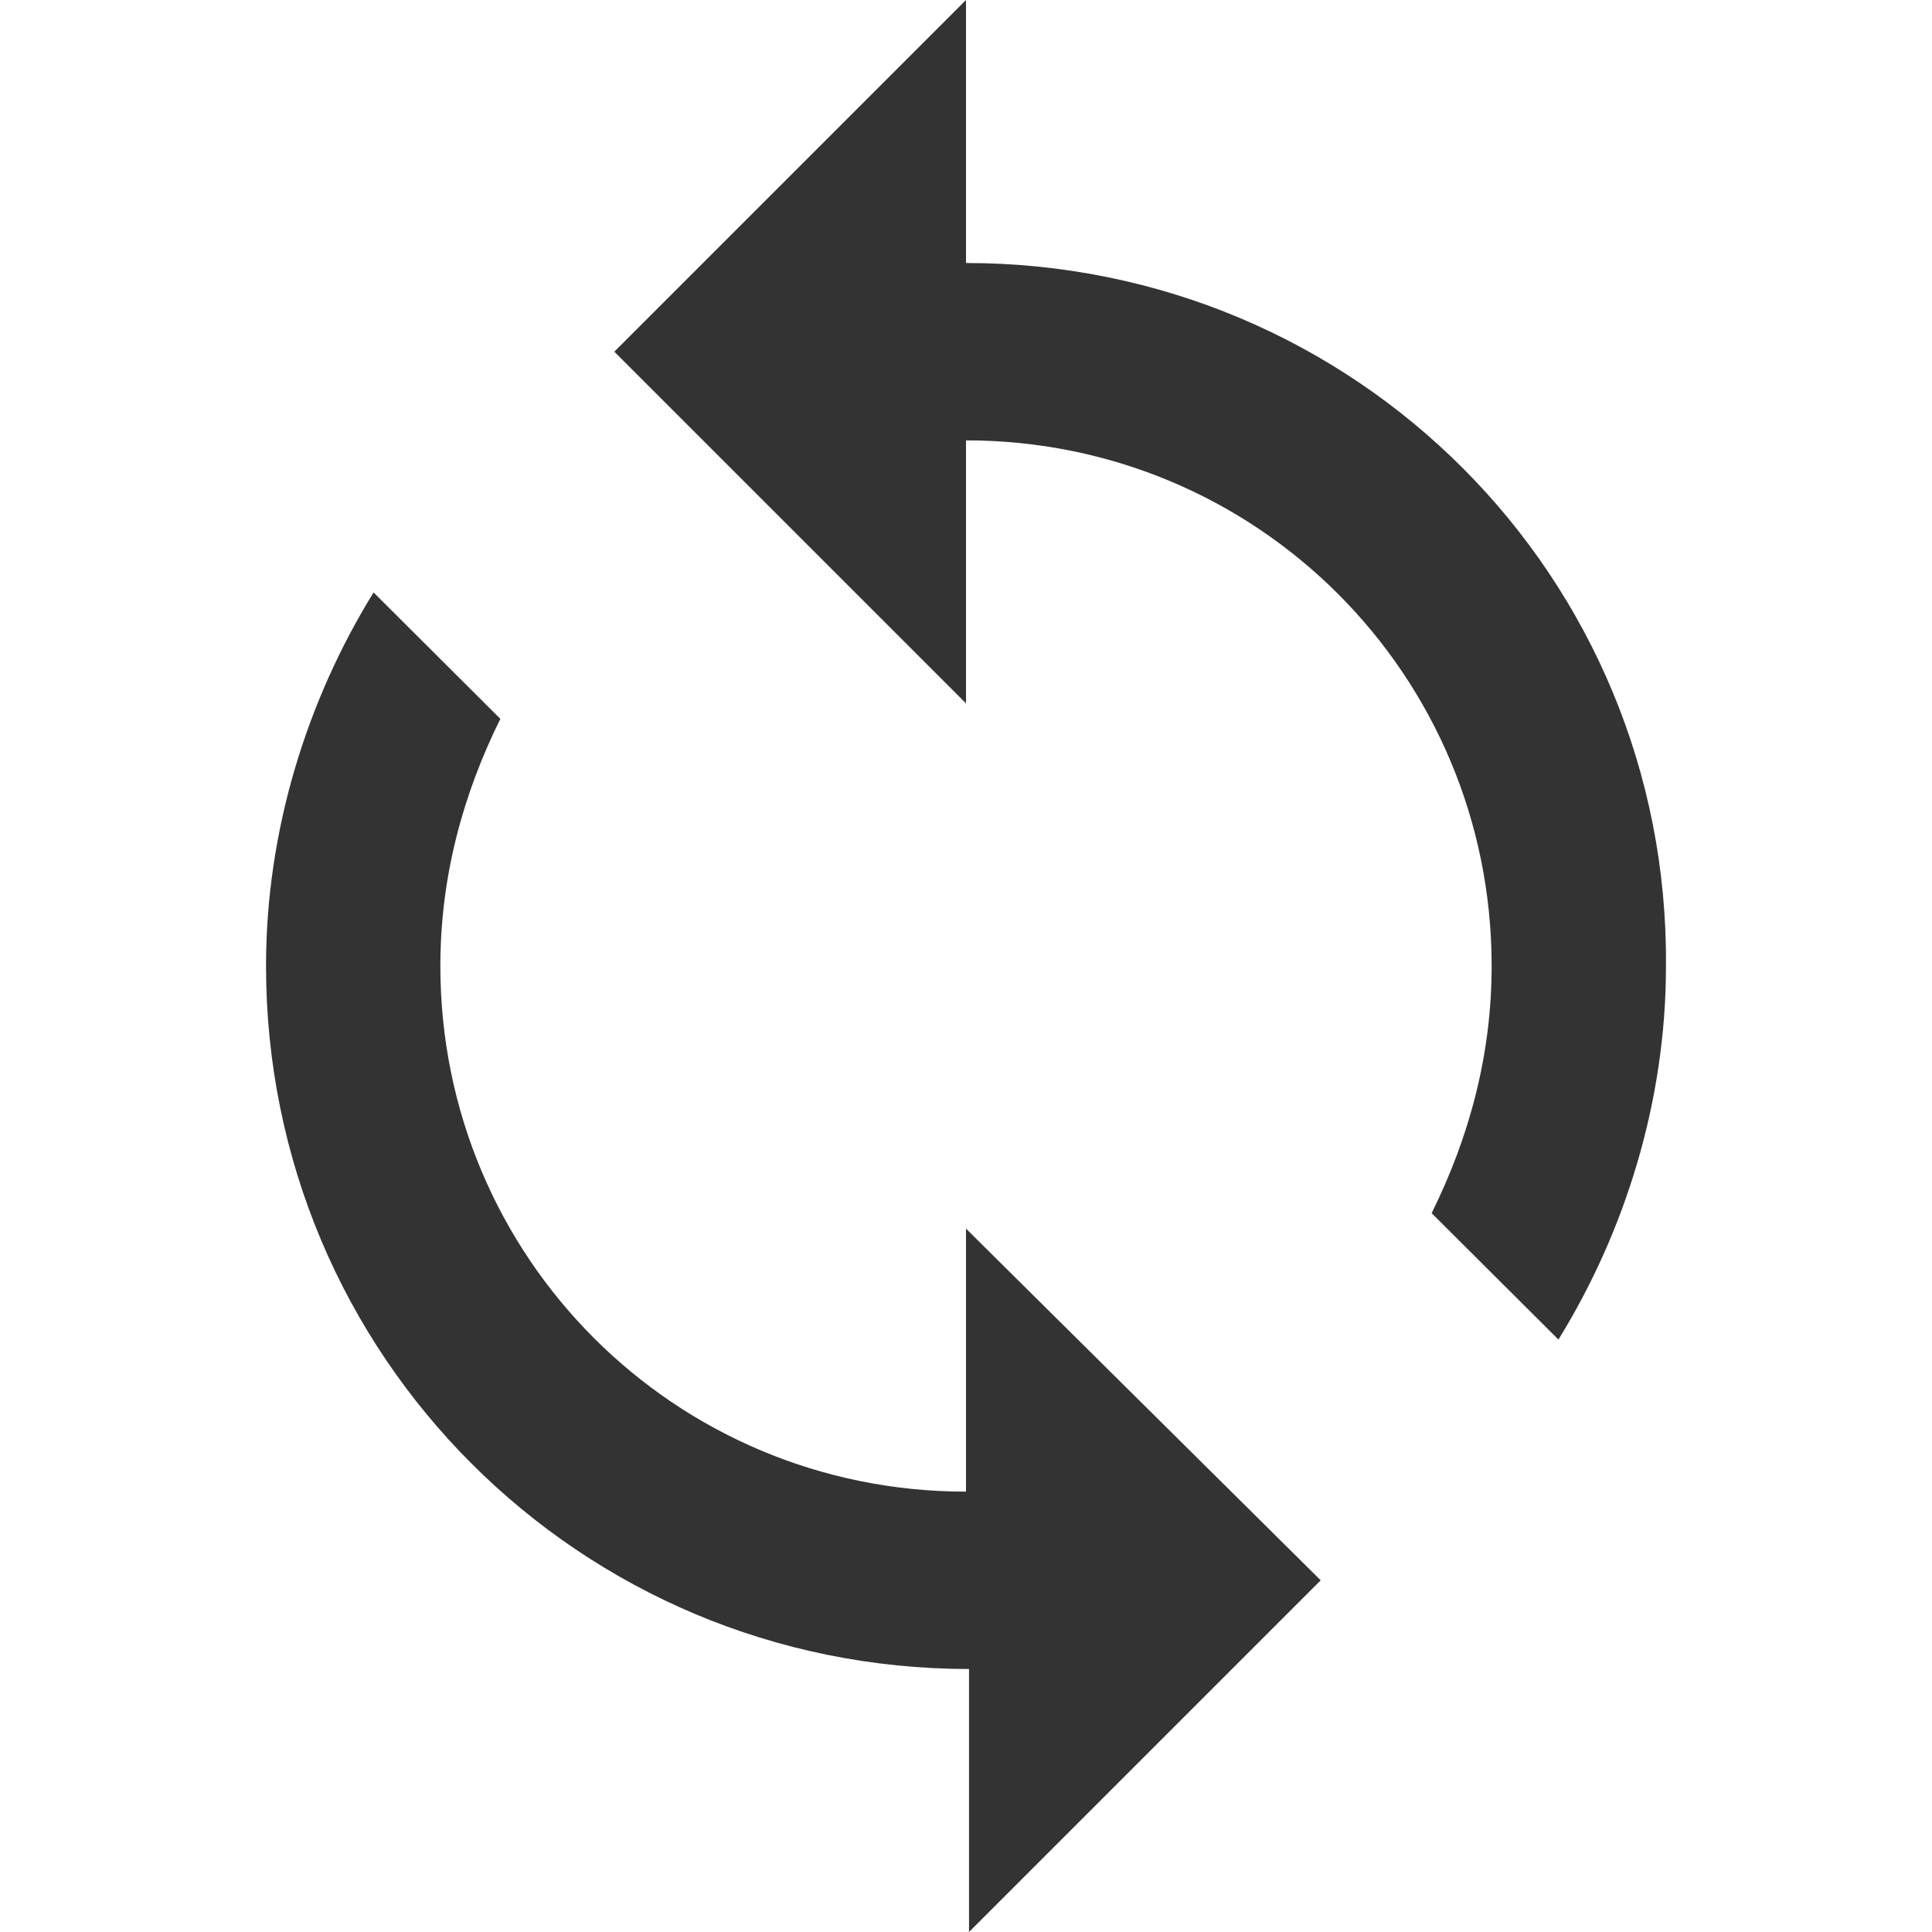 <?xml version="1.0" encoding="utf-8"?>
<!-- Generator: Adobe Illustrator 24.1.1, SVG Export Plug-In . SVG Version: 6.00 Build 0)  -->
<svg version="1.1" id="Layer_1" xmlns="http://www.w3.org/2000/svg" xmlns:xlink="http://www.w3.org/1999/xlink" x="0px" y="0px"
	 viewBox="0 0 512 512" style="enable-background:new 0 0 512 512;" xml:space="preserve">
<style type="text/css">
	.st0{fill:#333333;}
</style>
<g id="XMLID_5_">
	<path id="XMLID_9_" class="st0" d="M256,69.7V0l-93.2,93.2l93.2,93.2v-69.7c77.2,0,139.3,62.1,139.3,139.3
		c0,23.5-5.9,45.3-15.9,65.5L413,355c17.6-28.5,28.5-63,28.5-99C442.3,152.8,359.2,69.7,256,69.7z M256,395.3
		c-77.2,0-139.3-62.1-139.3-139.3c0-23.5,5.9-45.3,15.9-65.5L99,157c-17.6,28.5-28.5,63-28.5,99c0,103.2,83.1,186.3,186.3,186.3V512
		l93.2-93.2l-94-93.2V395.3z"/>
</g>
</svg>
